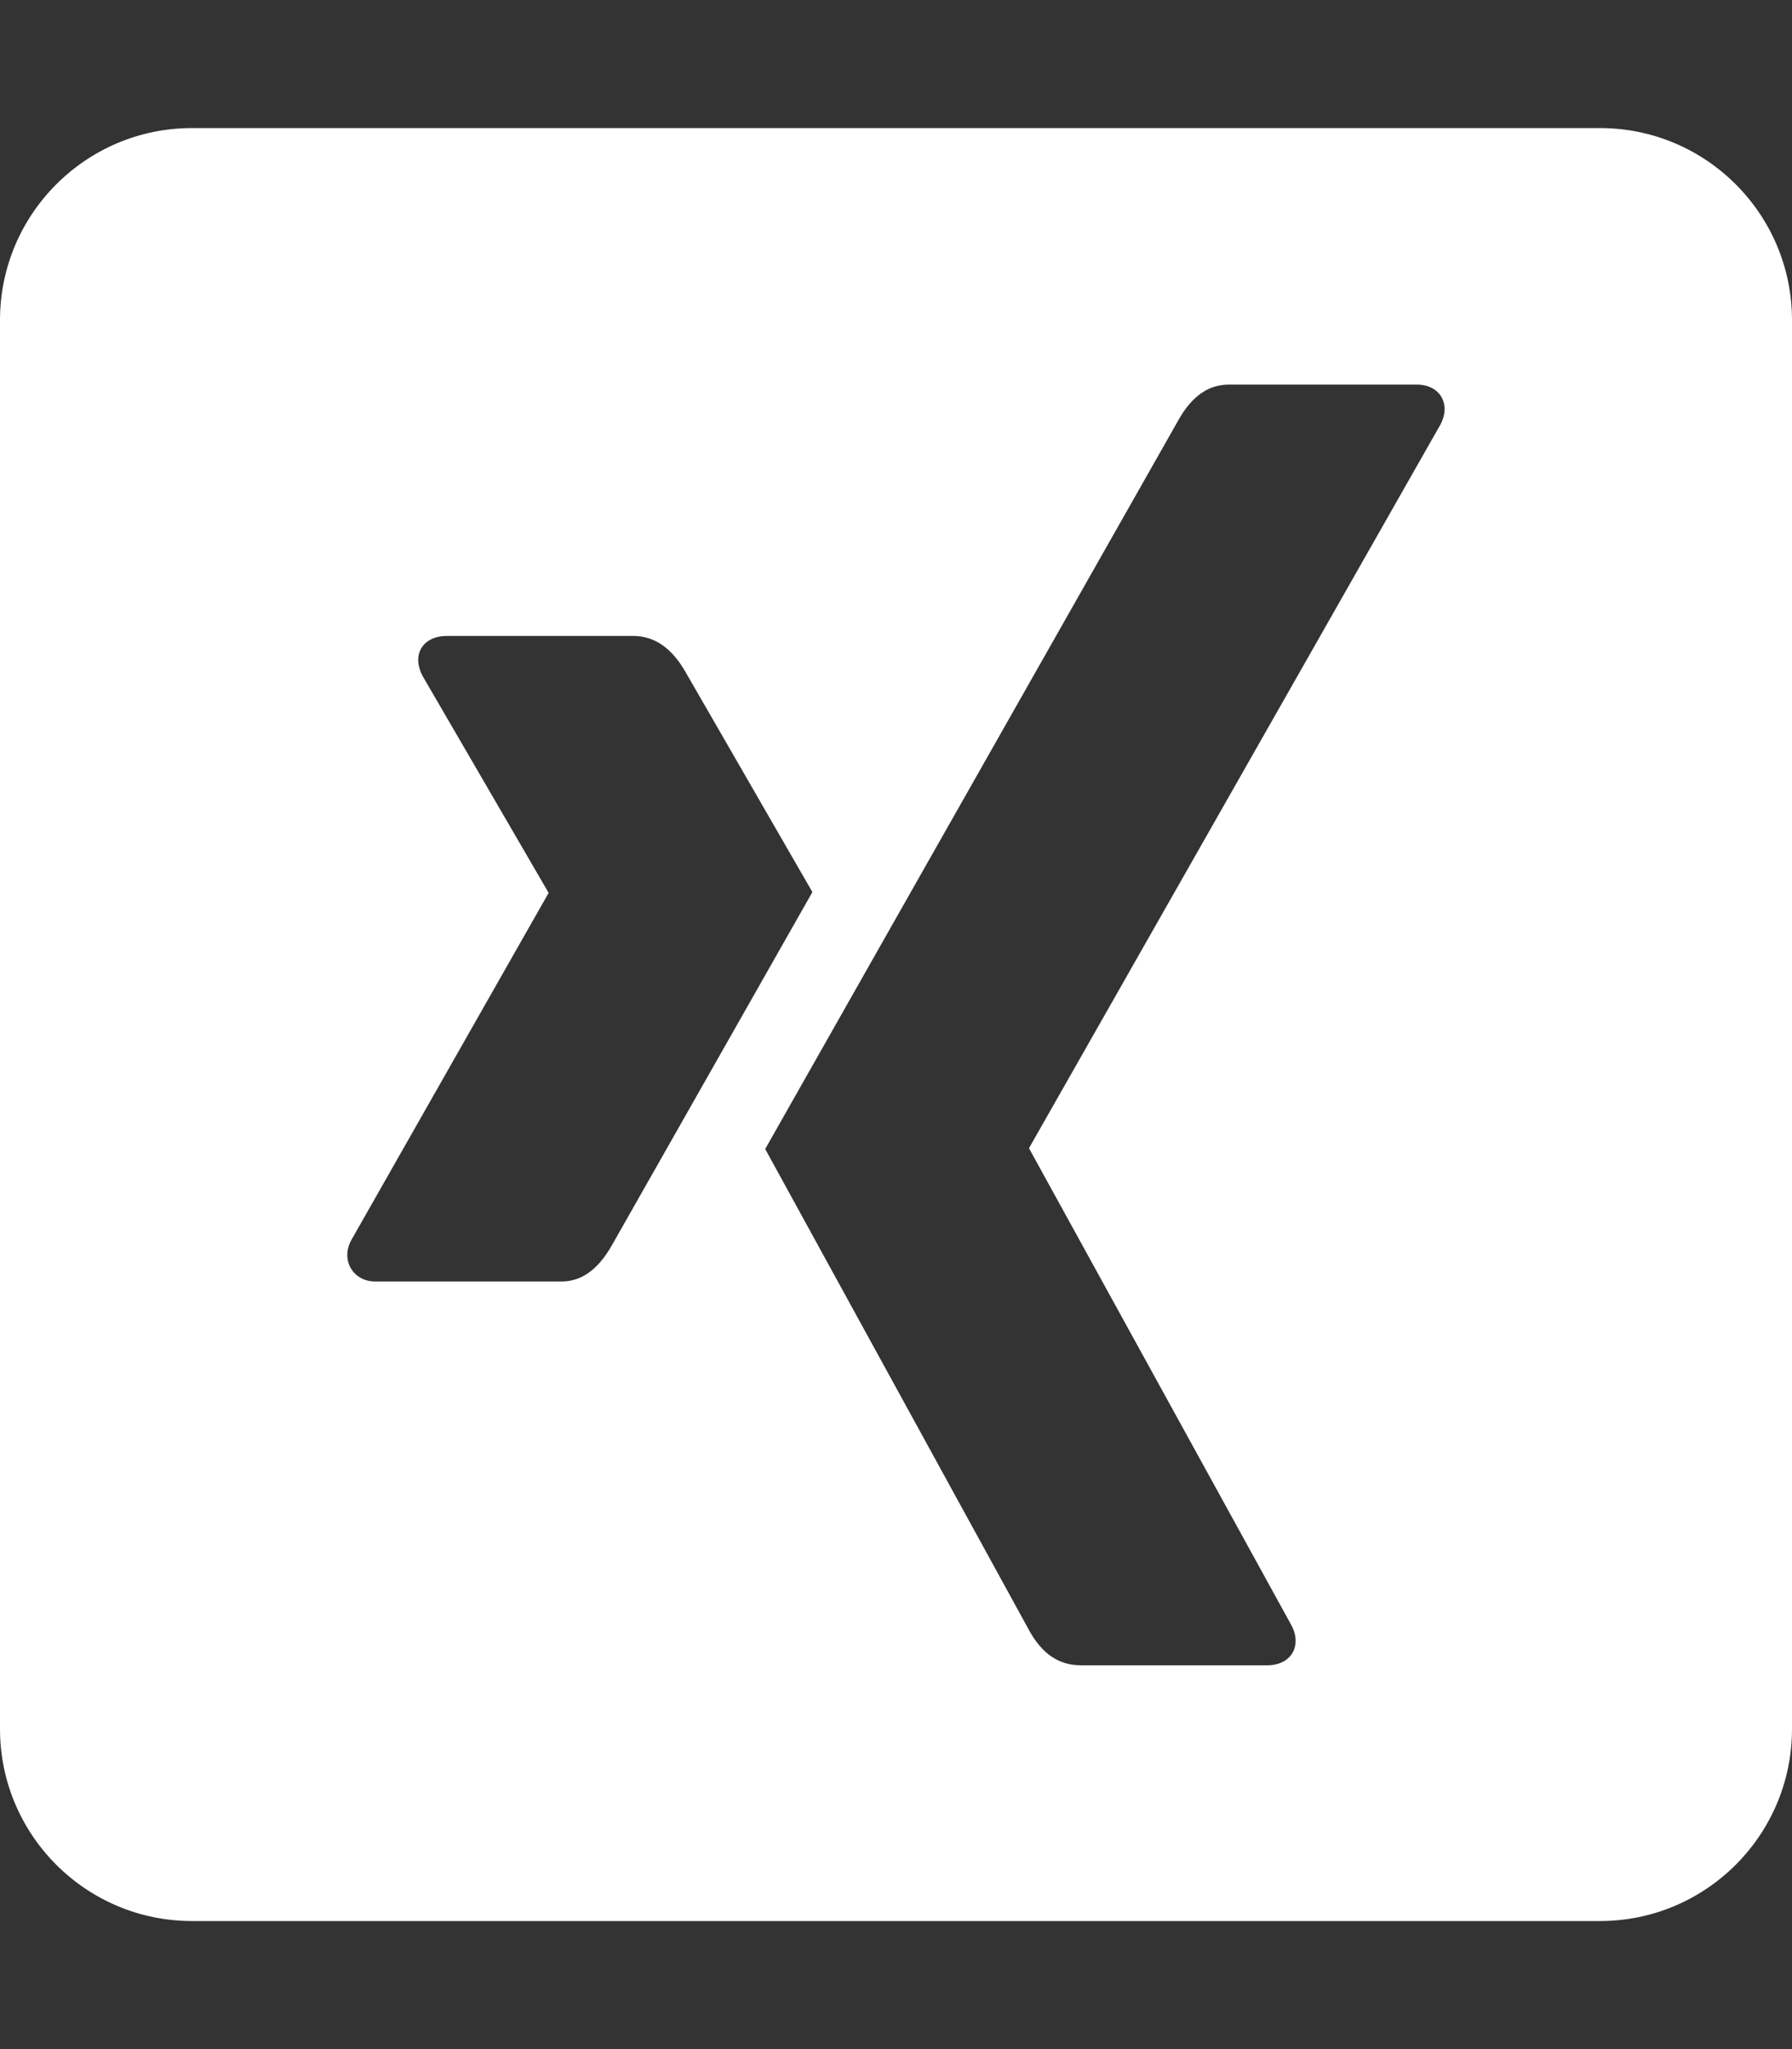 <?xml version="1.0" encoding="utf-8"?>
<!-- Generator: Adobe Illustrator 26.0.1, SVG Export Plug-In . SVG Version: 6.00 Build 0)  -->
<svg version="1.1" id="Ebene_1" focusable="false" xmlns="http://www.w3.org/2000/svg" xmlns:xlink="http://www.w3.org/1999/xlink"
	 x="0px" y="0px" viewBox="0 0 448 512" style="enable-background:new 0 0 448 512;" xml:space="preserve">
<rect x="0" y="0" width="448" height="512" fill="#333333" stroke="none"/>
<style type="text/css">
	.st0{fill:#FFFFFF;}
</style>
<path class="st0" d="M400,32H48C21.5,32,0,53.5,0,80v352c0,26.5,21.5,48,48,48h352c26.5,0,48-21.5,48-48V80
	C448,53.5,426.5,32,400,32z M140.4,320.2H93.8c-5.5,0-8.7-5.3-6-10.3l49.3-86.7c0.1,0,0.1-0.1,0-0.2l-31.4-54
	c-3-5.6,0.2-10.1,6-10.1h46.6c5.2,0,9.5,2.9,12.9,8.7l31.9,55.3c-1.3,2.3-18,31.7-50.1,88.2C149.5,317.3,145.3,320.2,140.4,320.2
	L140.4,320.2z M360.1,106.1L257.3,286.8v0.2l65.5,119c2.8,5.1,0.1,10.1-6,10.1h-46.6c-5.5,0-9.7-2.9-12.9-8.7l-66-120.3
	c2.3-4.1,36.8-64.9,103.4-182.3c3.3-5.8,7.4-8.7,12.5-8.7h46.9C359.8,96,362.9,100.8,360.1,106.1L360.1,106.1z"/>
</svg>

